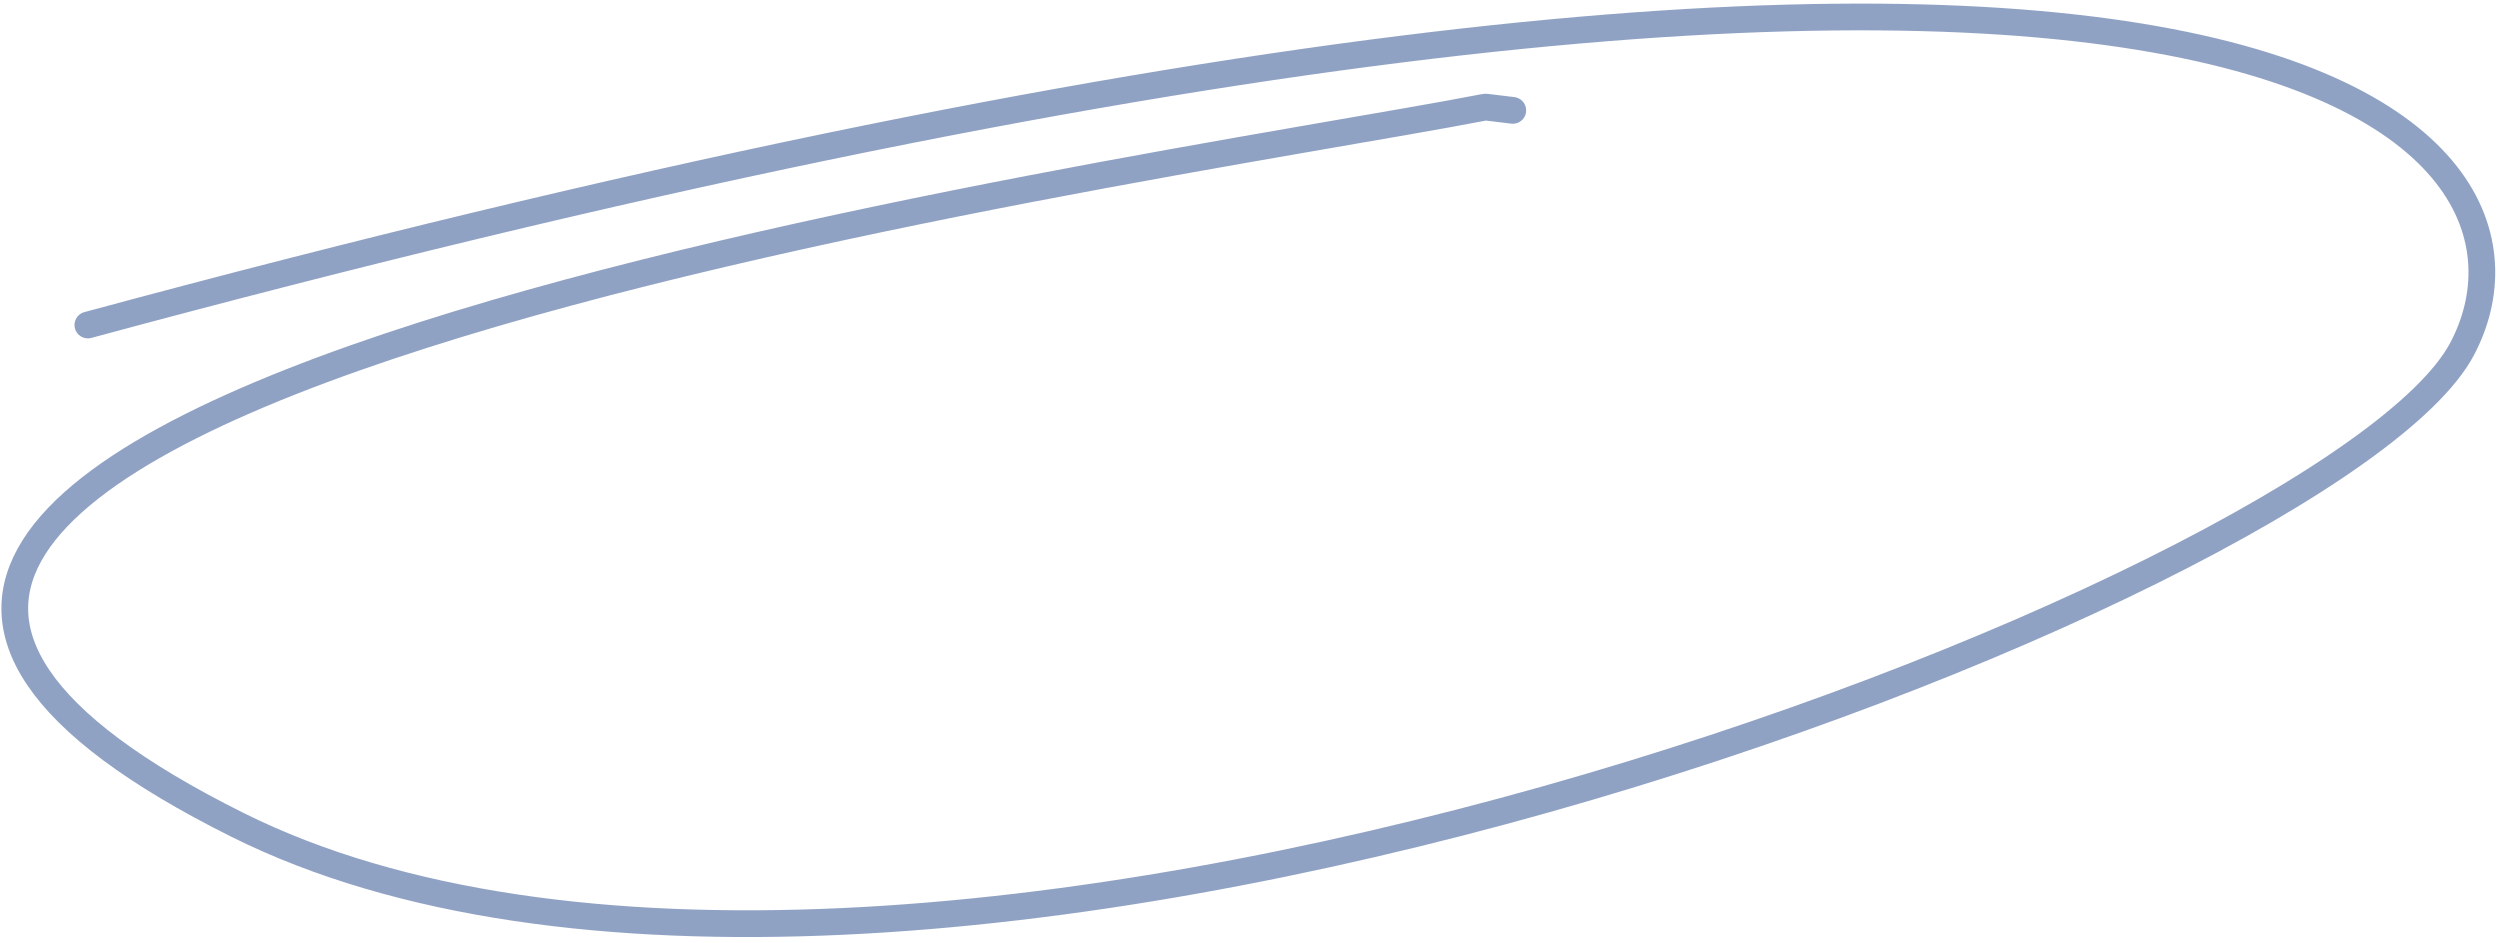 <?xml version="1.0" encoding="UTF-8"?> <svg xmlns="http://www.w3.org/2000/svg" width="374" height="141" viewBox="0 0 374 141" fill="none"><path d="M226.312 16.512L222.376 16.034C222.272 16.022 222.183 16.022 222.081 16.042C171.566 25.86 -88.949 61.415 35.569 123.422C132.997 171.939 349.142 88.374 368.318 52.225C384.762 21.228 341.685 -40.19 13.146 48.621" stroke="#23468A" stroke-opacity="0.5" stroke-width="4" stroke-linecap="round"></path></svg> 